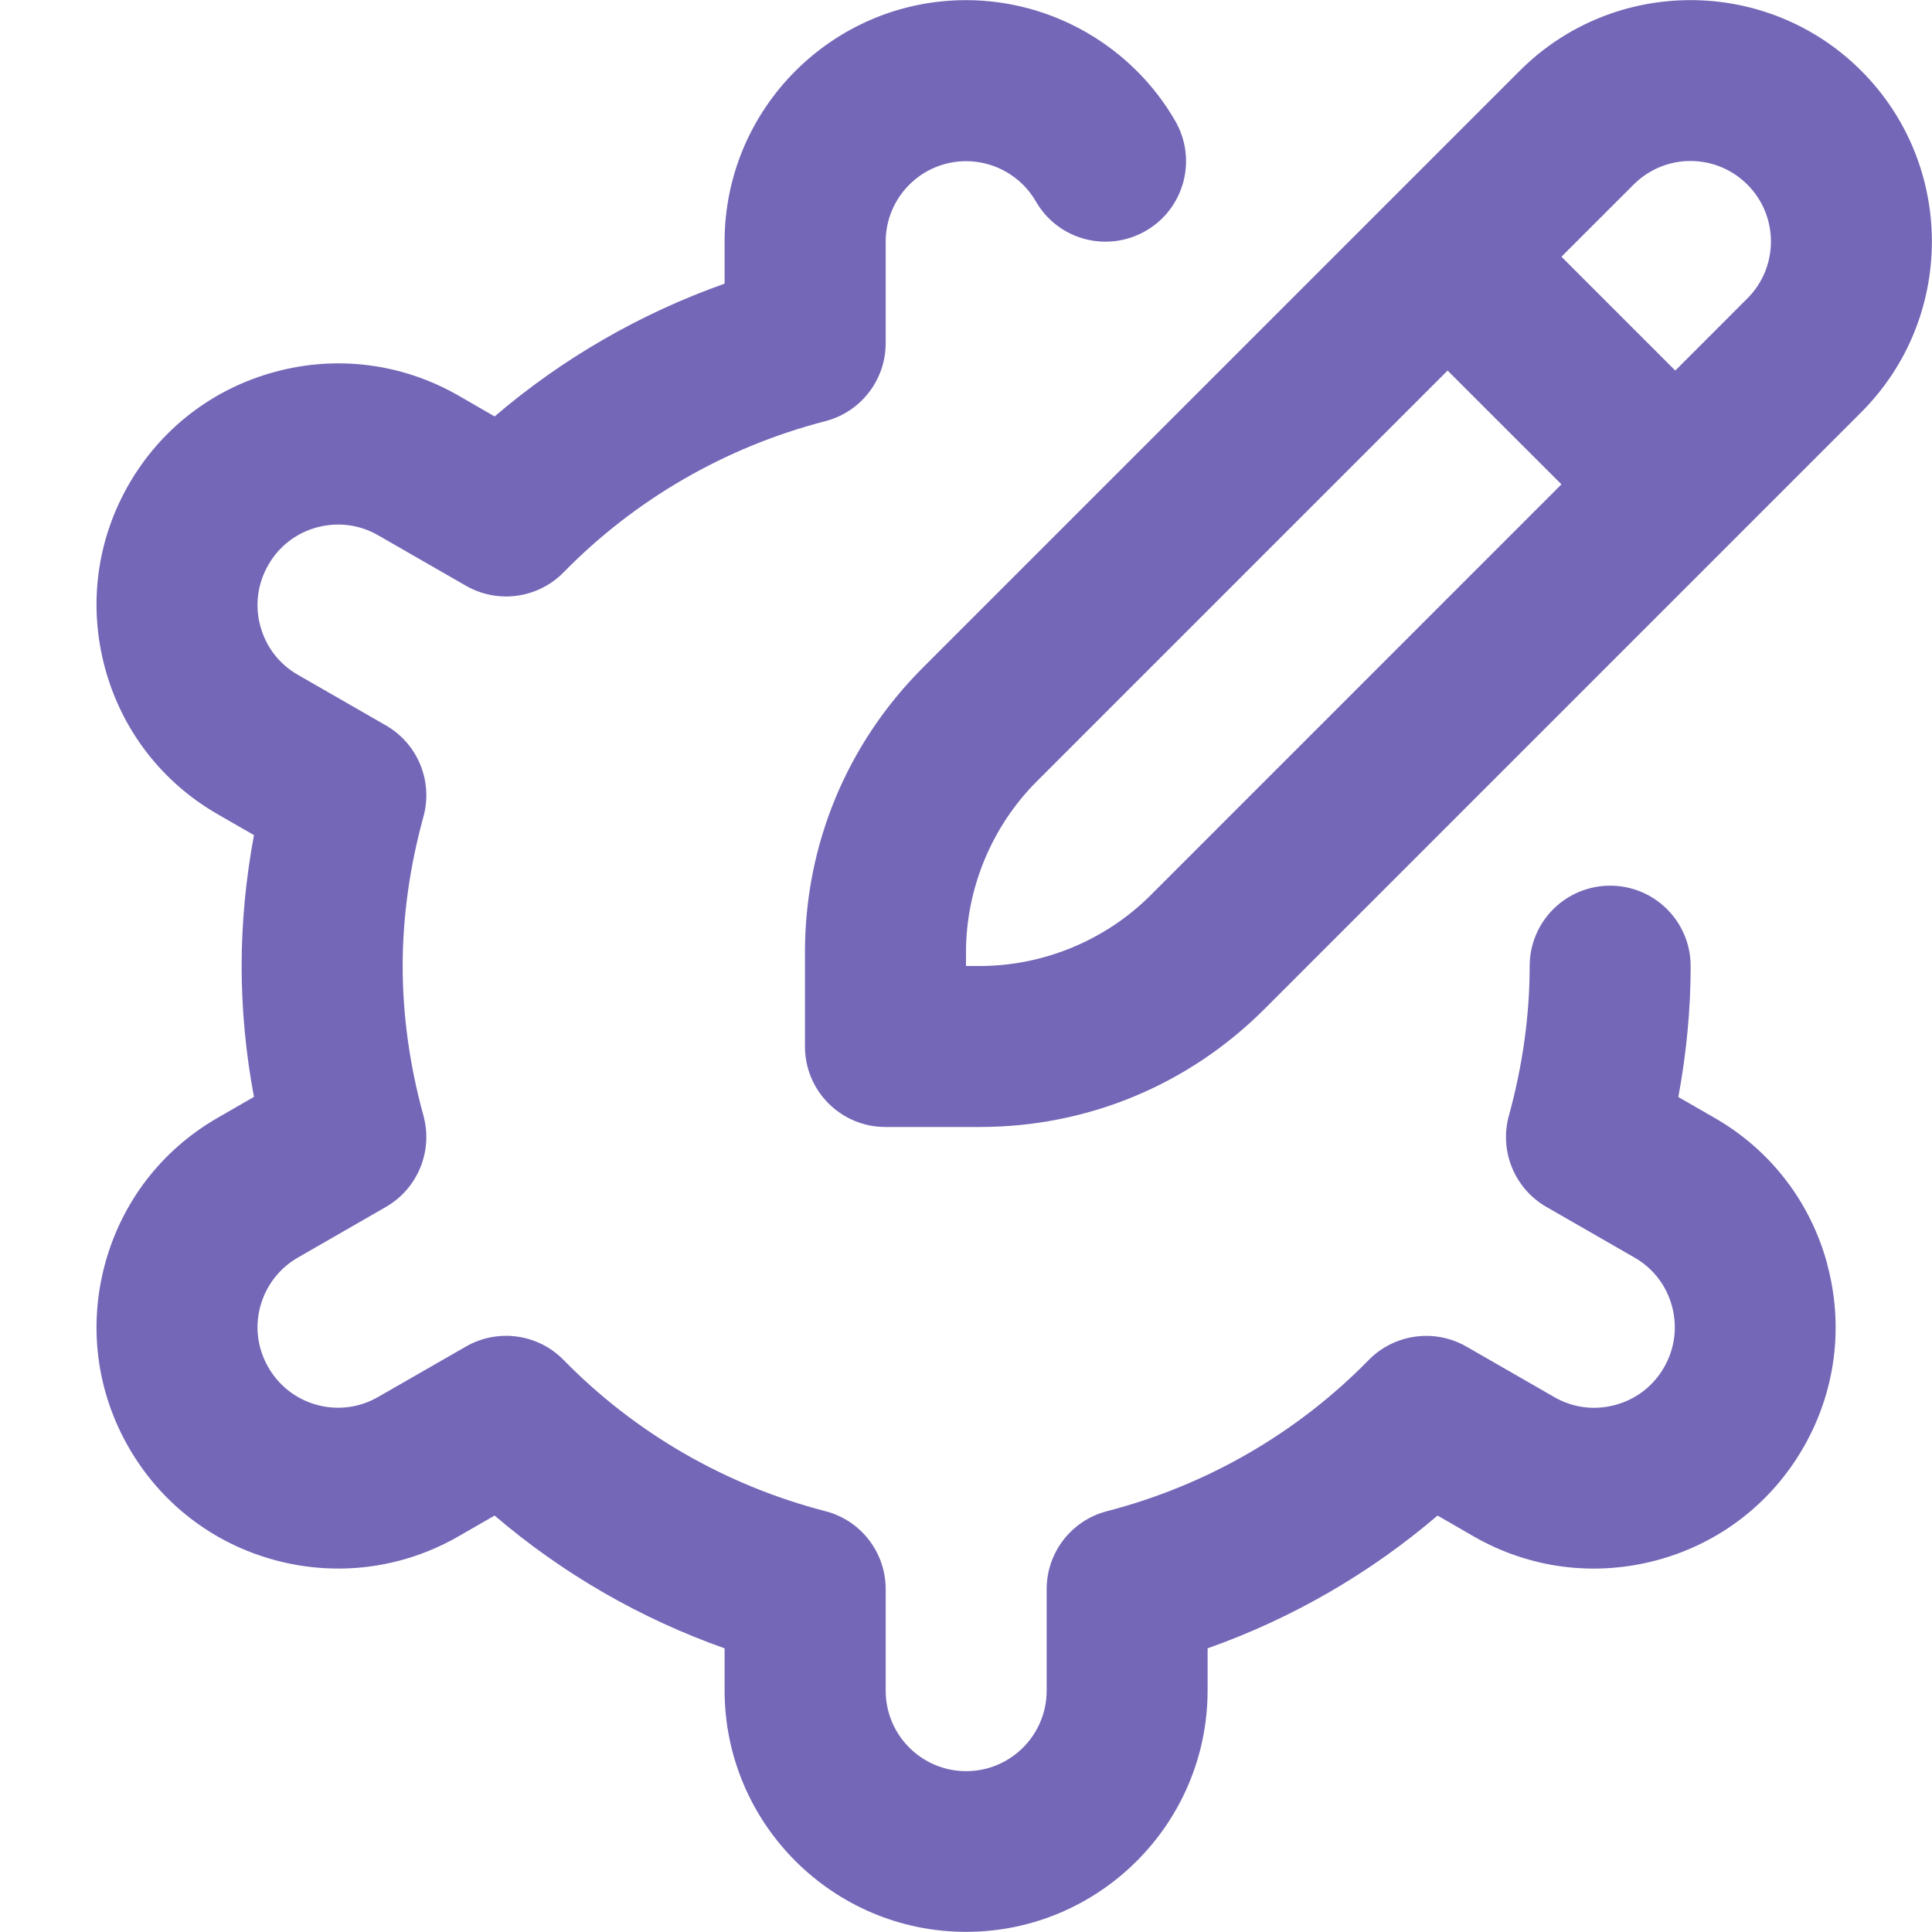 <svg width="40" height="40" viewBox="0 0 40 40" fill="none" xmlns="http://www.w3.org/2000/svg">
<path d="M37.83 26.173C38.178 27.462 38.003 28.812 37.338 29.968C36.673 31.125 35.595 31.955 34.306 32.302C33.02 32.648 31.668 32.475 30.512 31.81L29.763 31.378C28.36 32.578 26.745 33.51 25.002 34.127V34.997C25.002 37.753 22.758 39.997 20.002 39.997C17.245 39.997 15.002 37.753 15.002 34.997V34.127C13.257 33.51 11.642 32.577 10.24 31.378L9.49 31.81C8.335 32.473 6.985 32.648 5.697 32.302C4.408 31.955 3.33 31.125 2.665 29.967C2 28.812 1.825 27.462 2.173 26.173C2.52 24.885 3.35 23.807 4.508 23.142L5.258 22.71C5.088 21.805 5.003 20.897 5.003 20C5.003 19.103 5.09 18.195 5.258 17.29L4.507 16.858C3.35 16.193 2.52 15.115 2.173 13.827C1.825 12.538 2 11.188 2.665 10.032C3.33 8.875 4.408 8.045 5.697 7.698C6.982 7.35 8.335 7.525 9.492 8.19L10.24 8.622C11.643 7.422 13.258 6.49 15.002 5.873V5.003C15.002 2.247 17.245 0.003 20.002 0.003C21.78 0.003 23.44 0.96 24.331 2.502C24.793 3.3 24.52 4.318 23.725 4.778C22.923 5.242 21.905 4.967 21.448 4.172C21.15 3.655 20.596 3.337 20.003 3.337C19.083 3.337 18.337 4.083 18.337 5.003V7.107C18.337 7.867 17.822 8.53 17.087 8.72C15.025 9.253 13.152 10.335 11.67 11.848C11.138 12.392 10.306 12.505 9.648 12.128L7.83 11.083C7.445 10.862 7 10.802 6.565 10.918C6.135 11.033 5.775 11.31 5.555 11.697C5.332 12.083 5.273 12.532 5.39 12.962C5.505 13.392 5.782 13.752 6.168 13.972L7.992 15.02C8.65 15.4 8.968 16.175 8.767 16.908C8.482 17.943 8.337 18.985 8.337 20.003C8.337 21.022 8.482 22.063 8.767 23.098C8.968 23.83 8.65 24.607 7.992 24.987L6.17 26.035C5.783 26.257 5.507 26.617 5.39 27.045C5.273 27.475 5.332 27.922 5.555 28.308C5.777 28.695 6.137 28.972 6.565 29.088C6.997 29.203 7.443 29.145 7.828 28.923L9.648 27.878C10.303 27.502 11.136 27.612 11.67 28.158C13.152 29.672 15.025 30.753 17.087 31.287C17.822 31.475 18.337 32.14 18.337 32.9V35.003C18.337 35.923 19.083 36.67 20.003 36.67C20.923 36.67 21.67 35.923 21.67 35.003V32.9C21.67 32.14 22.185 31.477 22.92 31.287C24.982 30.753 26.855 29.672 28.337 28.158C28.868 27.615 29.703 27.503 30.358 27.878L32.176 28.923C32.563 29.147 33.008 29.205 33.441 29.088C33.871 28.973 34.231 28.697 34.452 28.31C34.675 27.923 34.733 27.475 34.617 27.045C34.502 26.615 34.225 26.255 33.838 26.035L32.015 24.987C31.357 24.607 31.038 23.832 31.24 23.098C31.525 22.063 31.67 21.022 31.67 20.003C31.67 19.082 32.415 18.337 33.337 18.337C34.258 18.337 35.003 19.082 35.003 20.003C35.003 20.9 34.916 21.808 34.748 22.713L35.5 23.145C36.657 23.81 37.486 24.888 37.833 26.177L37.83 26.173ZM38.535 8.535L26.178 20.892C24.605 22.465 22.512 23.333 20.287 23.333H18.333C17.412 23.333 16.666 22.588 16.666 21.667V19.713C16.666 17.488 17.535 15.395 19.108 13.822L31.465 1.465C33.415 -0.485 36.585 -0.485 38.535 1.465C40.485 3.415 40.485 6.585 38.535 8.535ZM32.328 10.028L29.971 7.672L21.465 16.178C20.533 17.11 20 18.398 20 19.713V20H20.287C21.602 20 22.89 19.467 23.822 18.535L32.328 10.028ZM36.178 3.822C35.526 3.17 34.473 3.17 33.822 3.822L32.328 5.315L34.685 7.672L36.178 6.178C36.828 5.528 36.828 4.472 36.178 3.822Z" fill="#7467B7"/>
</svg>
